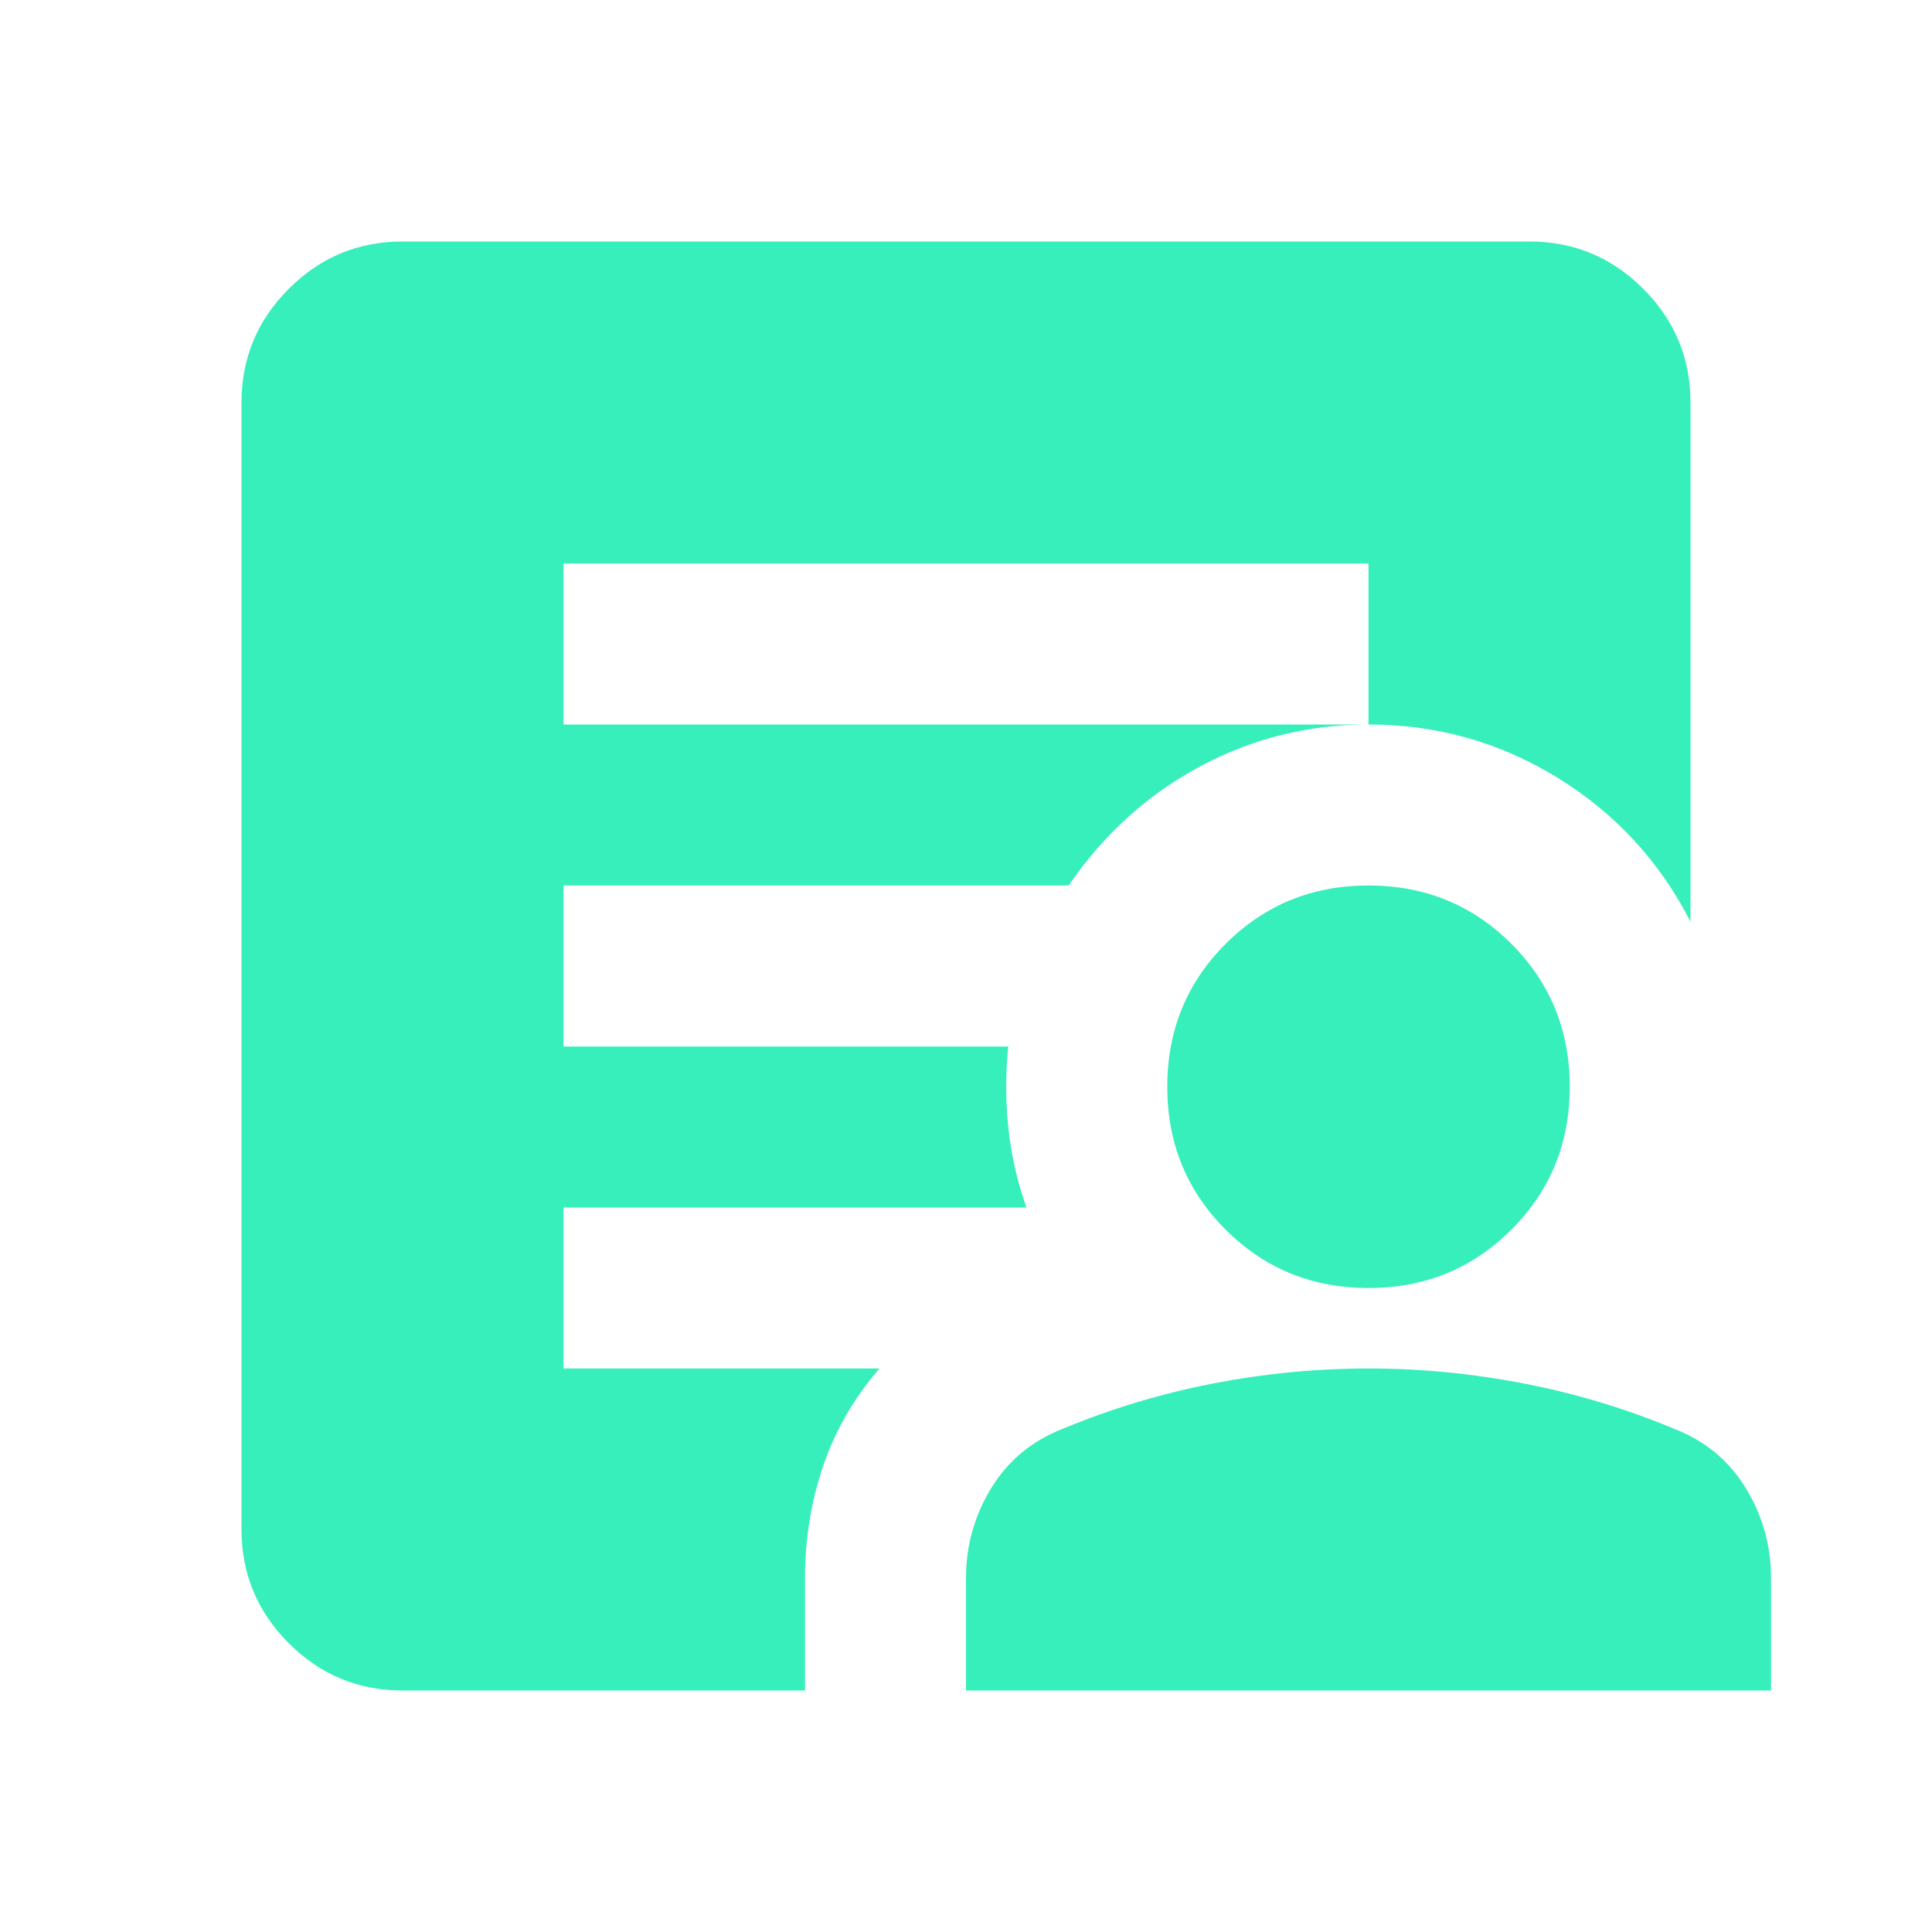 <svg width="40" height="40" viewBox="0 0 40 40" fill="none" xmlns="http://www.w3.org/2000/svg">
<mask id="mask0_828_1590" style="mask-type:alpha" maskUnits="userSpaceOnUse" x="0" y="0" width="40" height="40">
<rect width="40" height="40" fill="#D9D9D9"/>
</mask>
<g mask="url(#mask0_828_1590)">
<path d="M11.667 15H28.333V11.667H11.667V15ZM8.333 35C7.417 35 6.632 34.674 5.979 34.021C5.326 33.368 5 32.583 5 31.667V8.333C5 7.417 5.326 6.632 5.979 5.979C6.632 5.326 7.417 5 8.333 5H31.667C32.583 5 33.368 5.326 34.021 5.979C34.674 6.632 35 7.417 35 8.333V19.083C34.361 17.833 33.444 16.84 32.25 16.104C31.056 15.368 29.75 15 28.333 15C27.083 15 25.917 15.292 24.833 15.875C23.75 16.458 22.847 17.278 22.125 18.333H11.667V21.667H20.875C20.819 22.222 20.819 22.778 20.875 23.333C20.931 23.889 21.056 24.444 21.25 25H11.667V28.333H18.208C17.681 28.944 17.292 29.618 17.042 30.354C16.792 31.09 16.667 31.861 16.667 32.667V35H8.333ZM20 35V32.667C20 32 20.174 31.382 20.521 30.812C20.868 30.243 21.361 29.833 22 29.583C23 29.167 24.035 28.854 25.104 28.646C26.174 28.438 27.25 28.333 28.333 28.333C29.417 28.333 30.493 28.438 31.562 28.646C32.632 28.854 33.667 29.167 34.667 29.583C35.306 29.833 35.799 30.243 36.146 30.812C36.493 31.382 36.667 32 36.667 32.667V35H20ZM28.333 26.667C27.167 26.667 26.181 26.264 25.375 25.458C24.569 24.653 24.167 23.667 24.167 22.5C24.167 21.333 24.569 20.347 25.375 19.542C26.181 18.736 27.167 18.333 28.333 18.333C29.5 18.333 30.486 18.736 31.292 19.542C32.097 20.347 32.5 21.333 32.5 22.5C32.5 23.667 32.097 24.653 31.292 25.458C30.486 26.264 29.5 26.667 28.333 26.667Z" fill="#37EFBA"/>
</g>
</svg>
